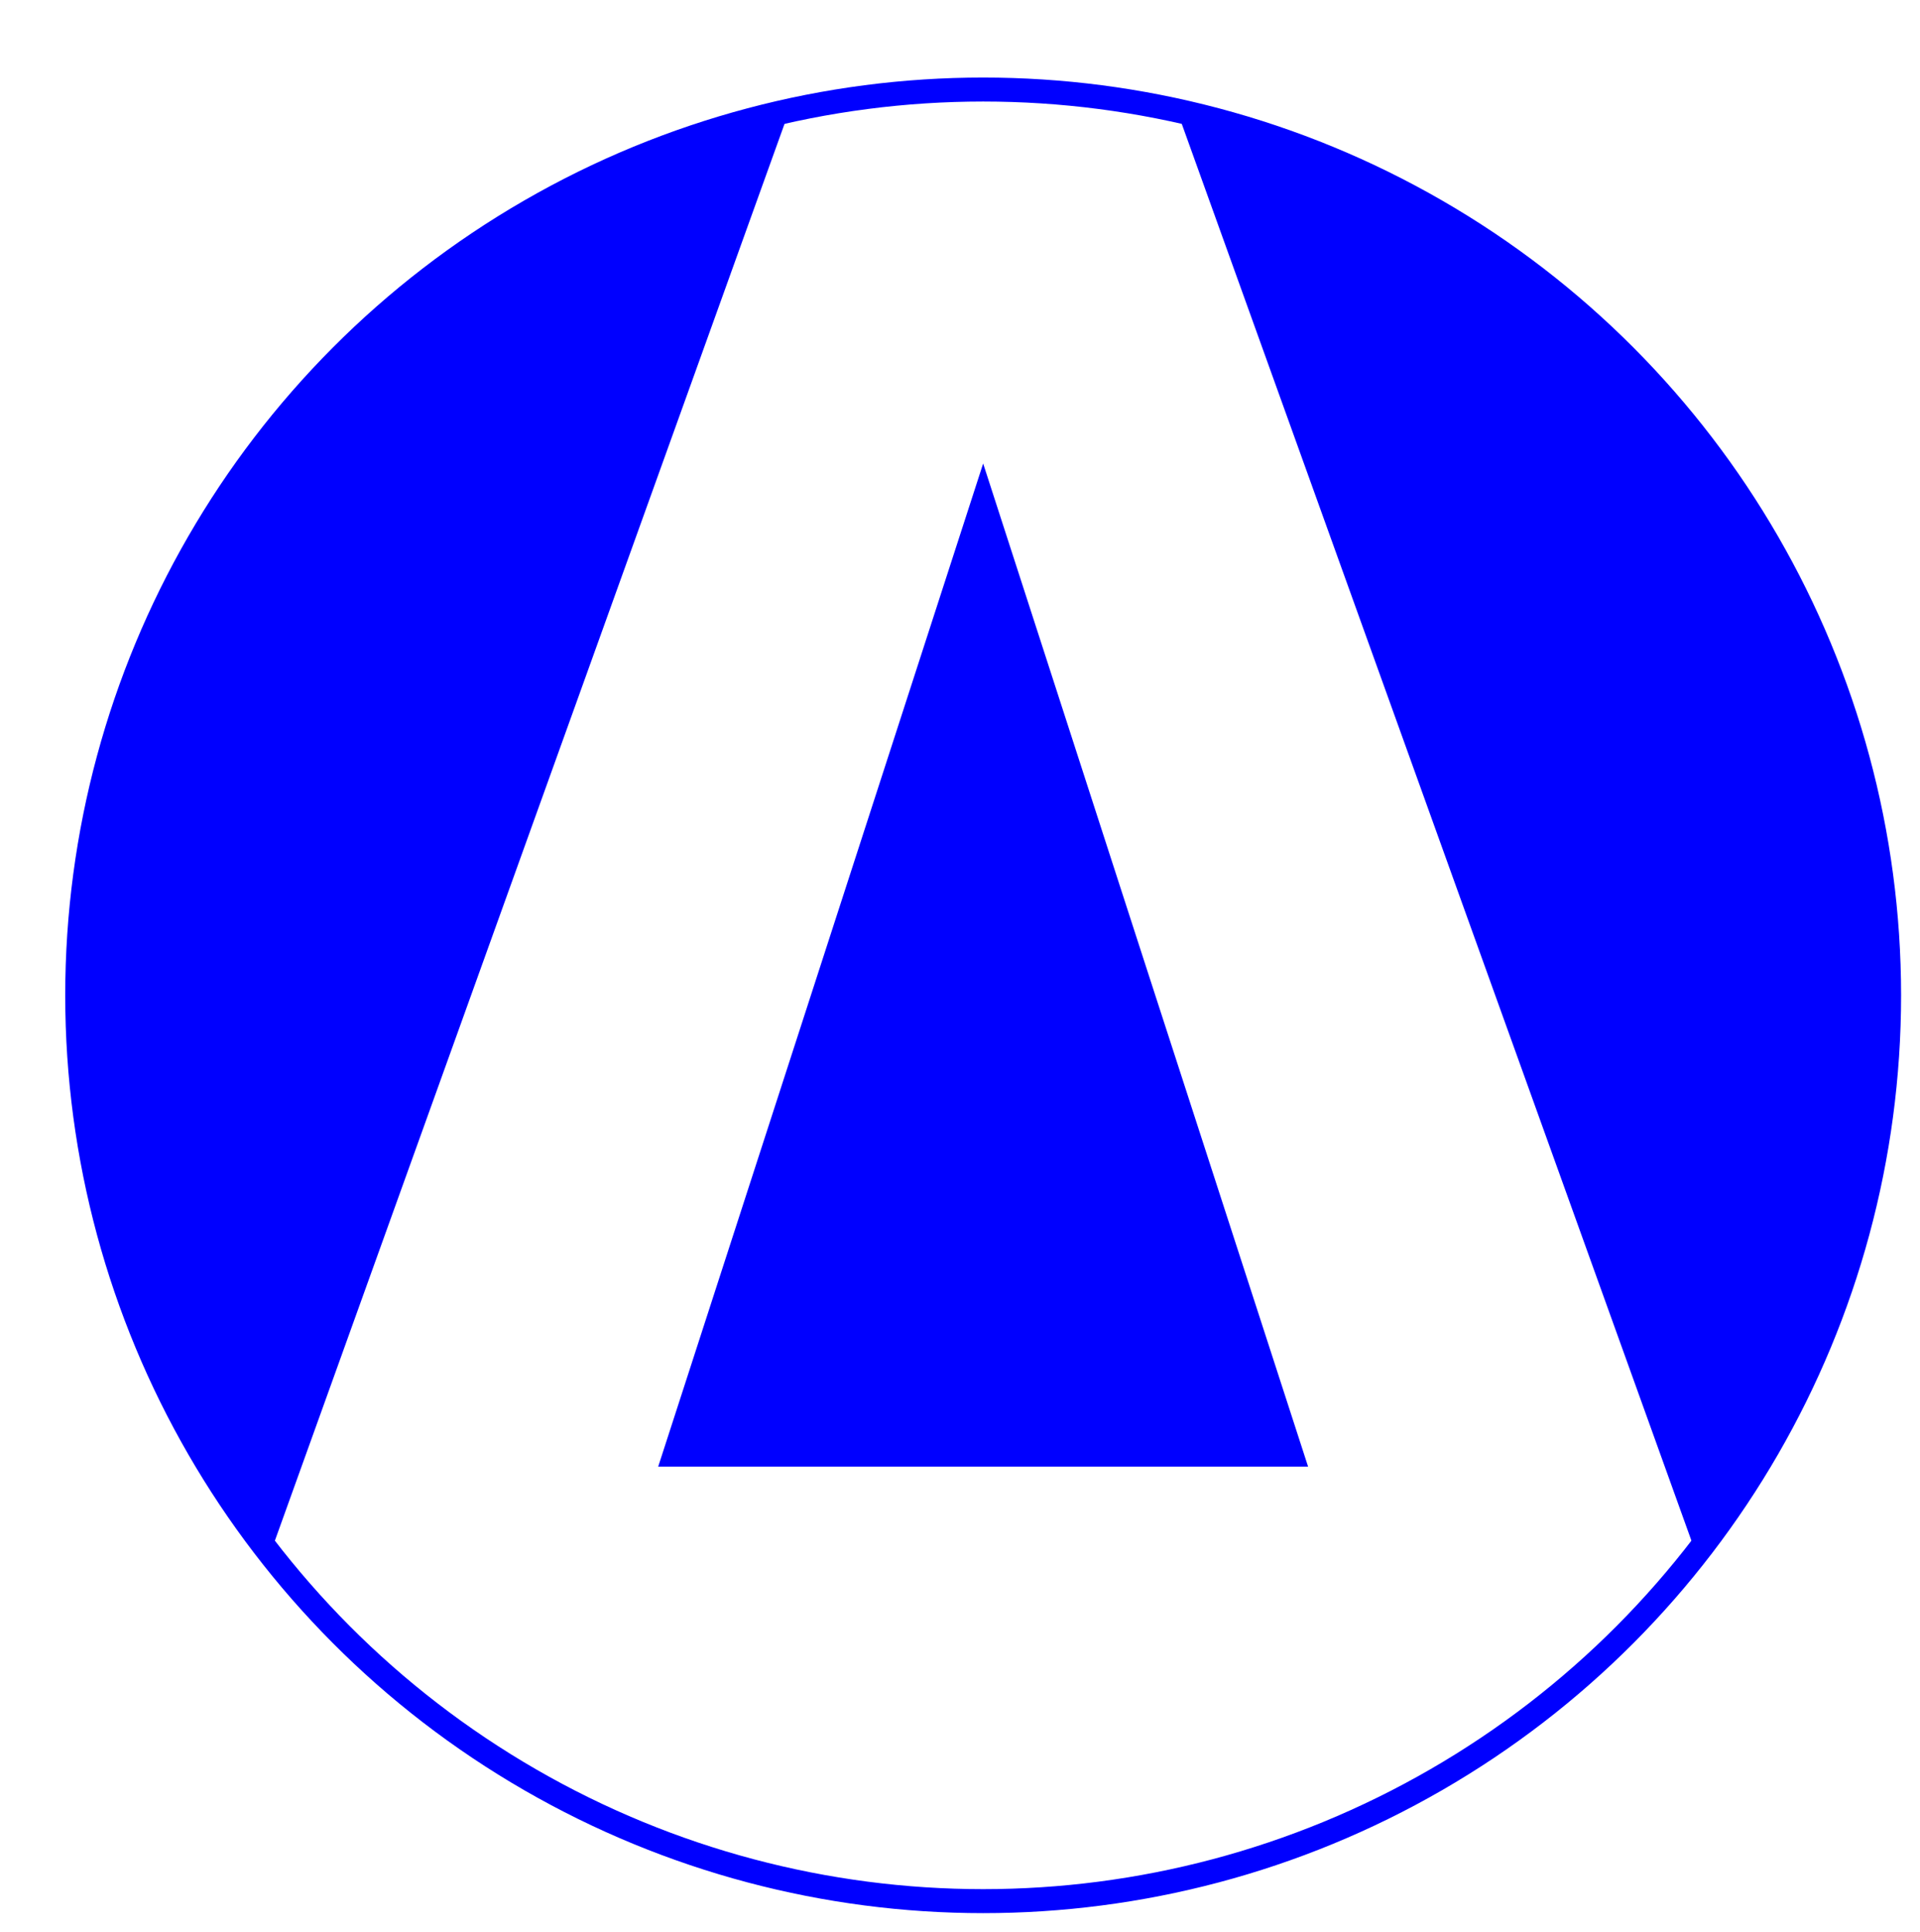 <?xml version="1.0" encoding="utf-8"?>
<!-- Generator: Adobe Illustrator 15.0.1, SVG Export Plug-In . SVG Version: 6.00 Build 0)  -->
<!DOCTYPE svg PUBLIC "-//W3C//DTD SVG 1.1//EN" "http://www.w3.org/Graphics/SVG/1.1/DTD/svg11.dtd">
<svg version="1.1" id="レイヤー_1" xmlns="http://www.w3.org/2000/svg" xmlns:xlink="http://www.w3.org/1999/xlink" x="0px"
	 y="0px" width="68.33px" height="68.769px" viewBox="0 0 68.33 68.769" enable-background="new 0 0 68.33 68.769"
	 xml:space="preserve">
<g>
	<polygon fill-rule="evenodd" clip-rule="evenodd" fill="#0000FF" points="34.989,16.498 40.767,34.353 46.553,52.203 
		34.989,52.203 23.424,52.203 29.206,34.353 	"/>
	<path fill-rule="evenodd" clip-rule="evenodd" fill="#0000FF" d="M60.367,55.316c4.299-5.479,6.863-12.385,6.863-19.889
		c0-15.439-10.853-28.34-25.346-31.5L60.367,55.316z"/>
	<path fill-rule="evenodd" clip-rule="evenodd" fill="#0000FF" d="M9.611,55.316L28.093,3.928C13.6,7.088,2.748,19.988,2.748,35.428
		C2.748,42.932,5.31,49.838,9.611,55.316z"/>
	<circle fill="none" stroke="#0000FF" stroke-width="0.854" cx="34.989" cy="35.428" r="32.241"/>
</g>
</svg>
